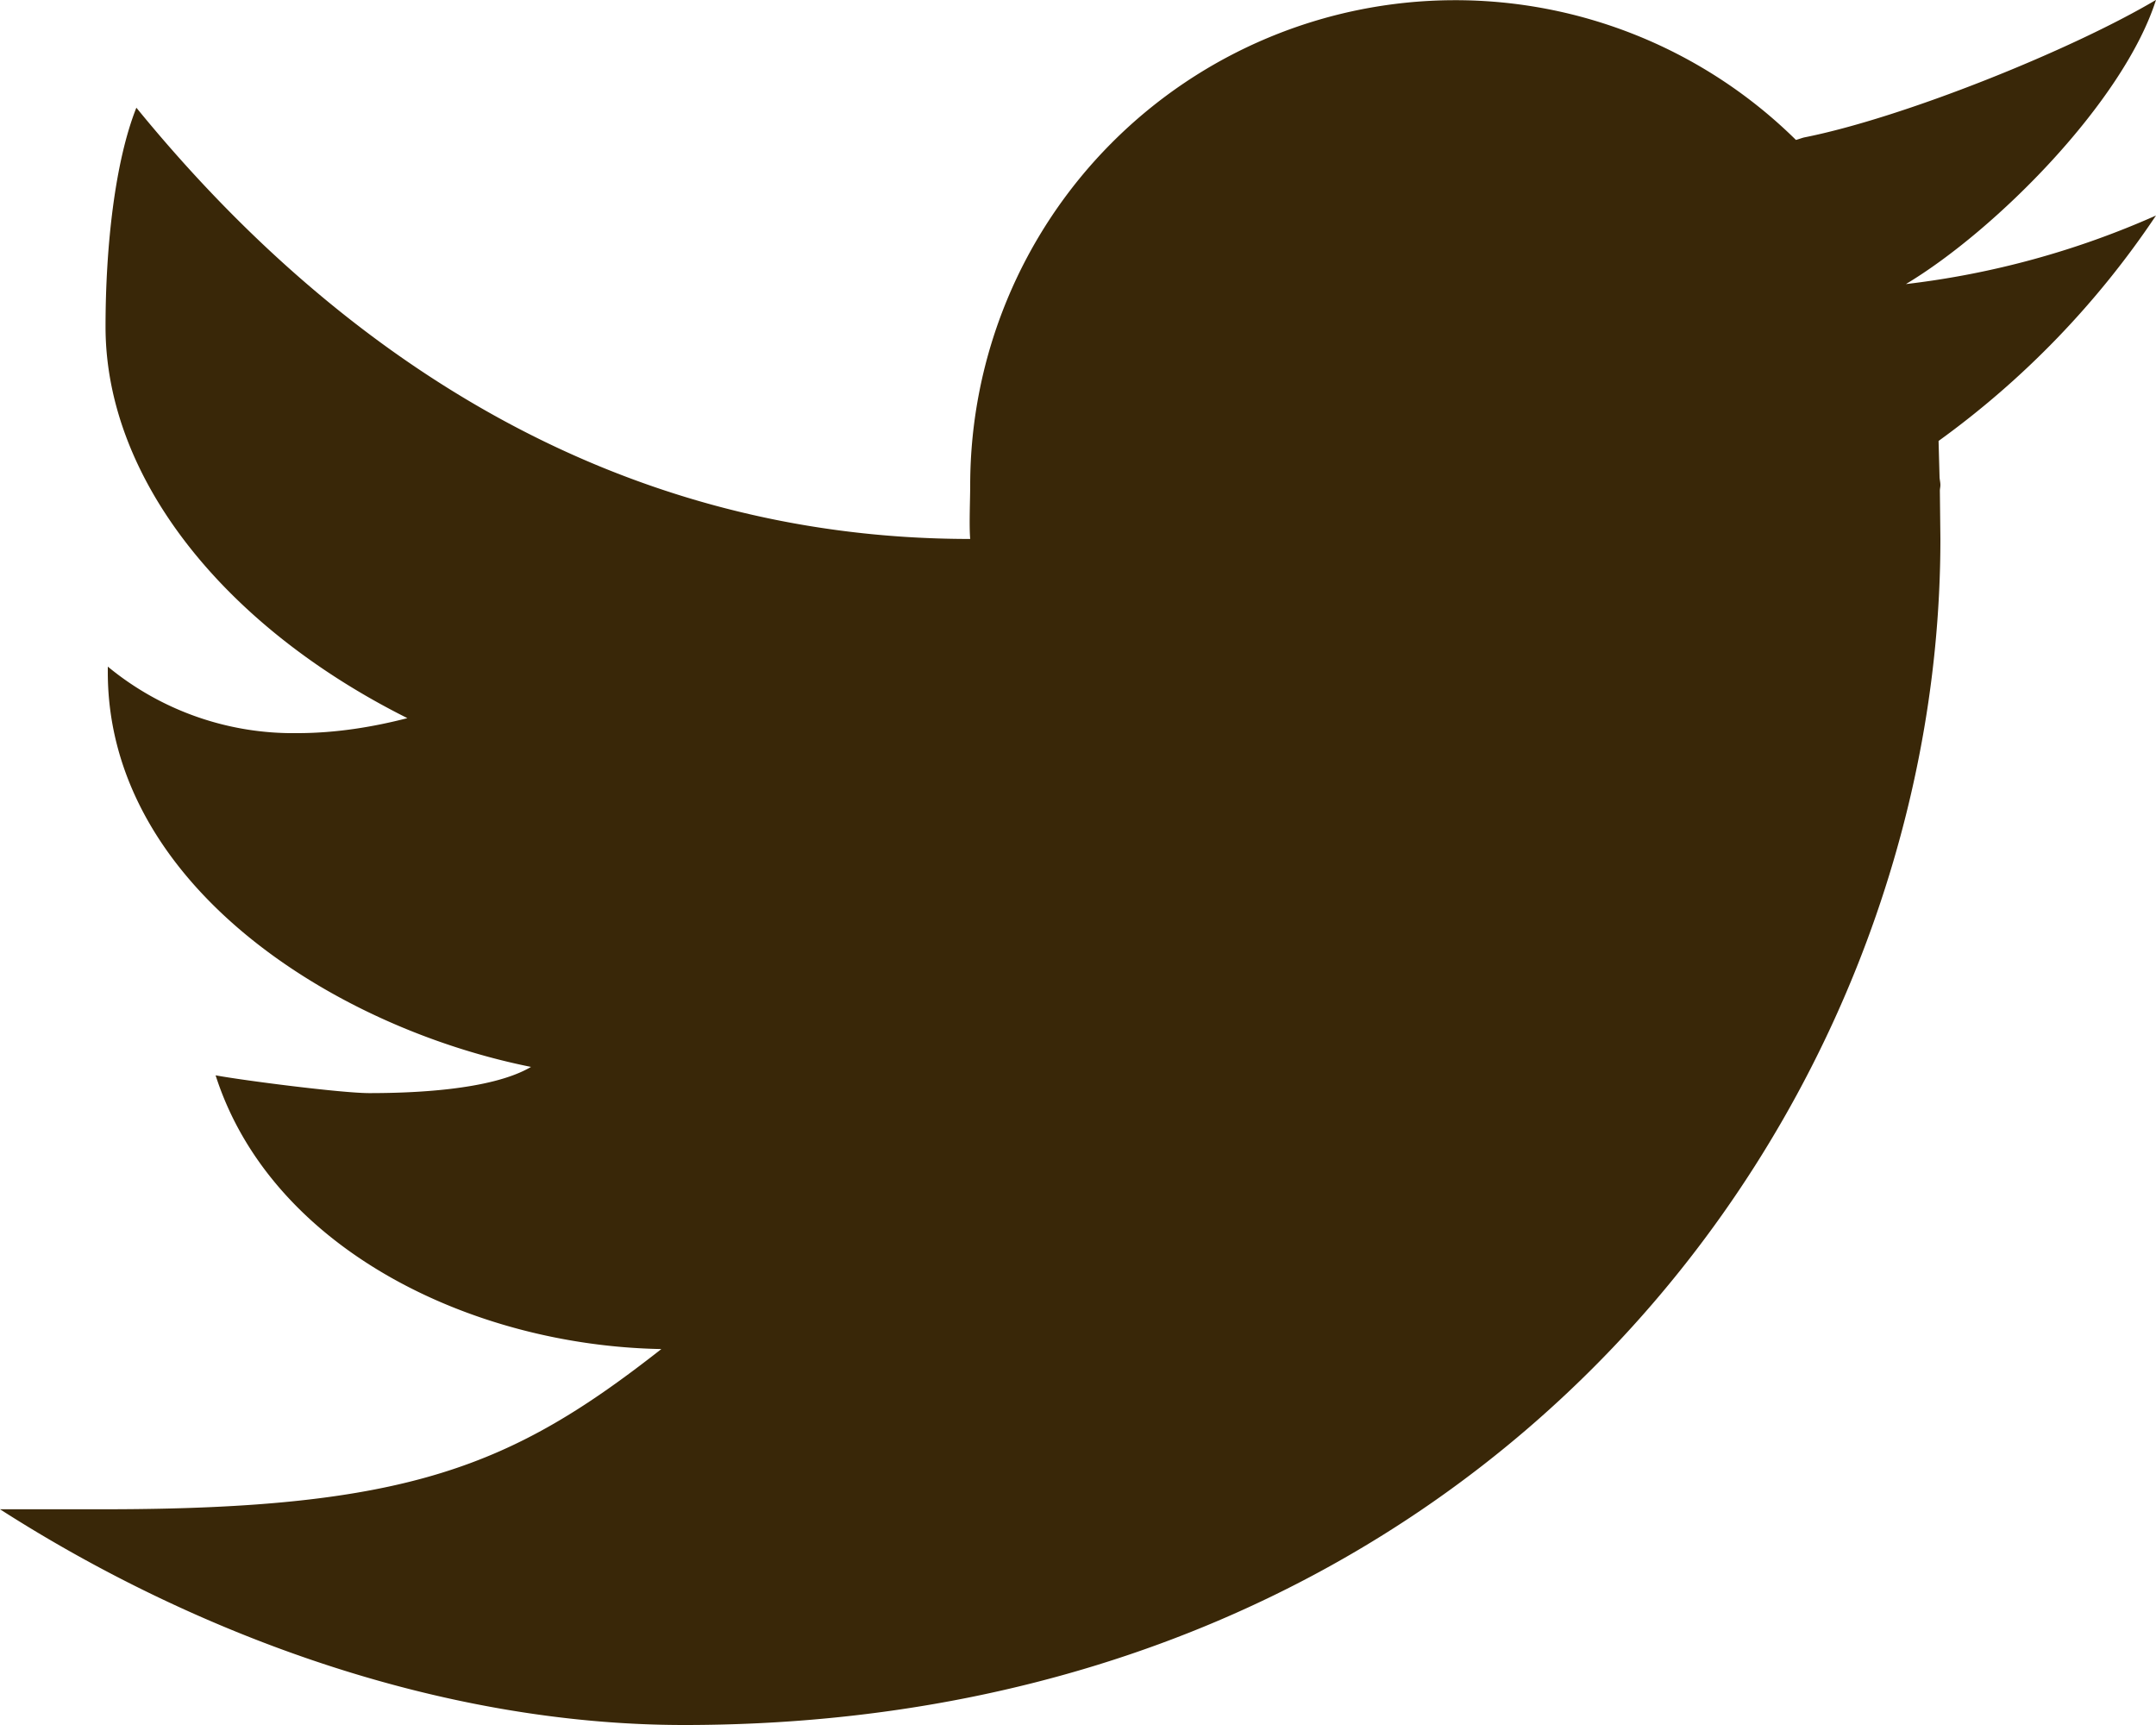 <svg width="20" height="16" viewBox="0 0 20 16" fill="none" xmlns="http://www.w3.org/2000/svg"><path d="M20-.001c-.78.463-2.345 1.094-3.265 1.276-.027.007-.049.016-.075.023A4.5 4.5 0 0 0 9 4.499c0 .131-.011.372 0 .5-3.353 0-5.905-1.756-7.735-4-.199.5-.286 1.29-.286 2.032 0 1.401 1.095 2.777 2.8 3.63-.314.081-.66.139-1.02.139A2.7 2.7 0 0 1 1 6.183v.051c0 1.958 2.078 3.291 3.926 3.662-.375.221-1.131.243-1.5.243-.26 0-1.18-.119-1.426-.165.514 1.605 2.368 2.507 4.135 2.539-1.382 1.084-2.341 1.486-5.171 1.486H0C1.788 15.145 4.065 16 6.347 16 13.777 16 18 10.337 18 4.999l-.005-.447c0-.018.005-.035.005-.053 0-.027-.008-.053-.008-.08l-.009-.329A8.2 8.2 0 0 0 20 1.999a8 8 0 0 1-2.32.636c.834-.5 2.019-1.692 2.32-2.636" fill="#392708"/></svg>
